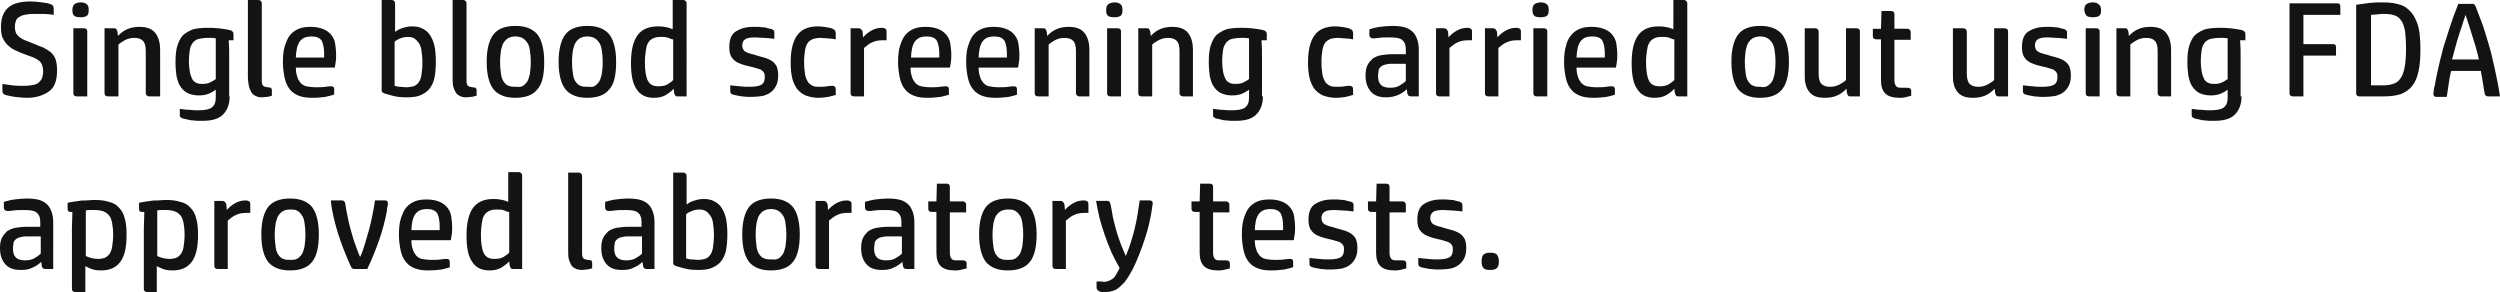 <?xml version="1.0" encoding="UTF-8"?>
<svg xmlns="http://www.w3.org/2000/svg" xmlns:xlink="http://www.w3.org/1999/xlink" version="1.1" id="Layer_1" x="0px" y="0px" xml:space="preserve" viewBox="38.3 4.3 521.4 60.9">
<g>
	<rect x="37.2" y="4.3" fill="none" width="524.5" height="116.7"></rect>
	<path fill="#131313" d="M38.7,21.8c0.7,0.1,1.4,0.2,2.2,0.3c0.8,0.1,1.6,0.1,2.5,0.1c0.8,0,1.4-0.1,1.9-0.2   c0.5-0.1,0.9-0.3,1.2-0.6c0.3-0.3,0.5-0.6,0.6-0.9c0.1-0.4,0.2-0.8,0.2-1.3c0-0.5-0.1-1-0.2-1.3c-0.1-0.3-0.3-0.6-0.6-0.9   c-0.3-0.2-0.7-0.5-1.2-0.7s-1.1-0.4-1.9-0.7c-0.8-0.3-1.5-0.6-2.1-0.9c-0.6-0.3-1.1-0.7-1.5-1.1s-0.7-0.9-1-1.5   c-0.2-0.6-0.3-1.3-0.3-2.2c0-1.8,0.5-3.1,1.5-4c1-0.9,2.6-1.3,4.7-1.3c0.8,0,1.6,0.1,2.4,0.2c0.8,0.1,1.4,0.2,1.8,0.4   c0.3,0.1,0.5,0.3,0.5,0.4s0.1,0.3,0.1,0.5v1.3c-0.7-0.1-1.4-0.2-2.1-0.2S46,7.2,45.2,7.2c-0.7,0-1.3,0.1-1.8,0.2   c-0.5,0.1-0.9,0.3-1.2,0.5c-0.3,0.2-0.5,0.5-0.6,0.8s-0.2,0.7-0.2,1.2c0,0.5,0.1,0.9,0.2,1.2c0.1,0.3,0.4,0.6,0.7,0.9   c0.3,0.2,0.7,0.5,1.2,0.7s1.1,0.4,1.8,0.7c0.7,0.3,1.4,0.6,2,0.8c0.6,0.3,1.1,0.6,1.6,1c0.4,0.4,0.8,0.9,1,1.5   c0.2,0.6,0.3,1.4,0.3,2.3c0,2-0.5,3.5-1.6,4.3S46,24.7,44,24.7c-0.9,0-1.8-0.1-2.6-0.2c-0.8-0.1-1.5-0.3-2-0.4   c-0.2-0.1-0.4-0.2-0.5-0.4s-0.1-0.3-0.1-0.6V21.8z"></path>
	<path fill="#131313" d="M56.8,6.4c0,0.6-0.1,1-0.4,1.2s-0.7,0.3-1.3,0.3c-0.6,0-1.1-0.1-1.3-0.3c-0.3-0.2-0.4-0.6-0.4-1.2   c0-0.5,0.1-0.9,0.4-1.2C54,5,54.5,4.8,55.1,4.8c0.6,0,1,0.1,1.3,0.4C56.7,5.4,56.8,5.8,56.8,6.4z M56.5,24.4h-2.2   c-0.4,0-0.7-0.2-0.7-0.6V10.2h2.2c0.4,0,0.7,0.2,0.7,0.6V24.4z"></path>
	<path fill="#131313" d="M71.6,24.4h-2.2c-0.2,0-0.4-0.1-0.5-0.2c-0.1-0.1-0.2-0.3-0.2-0.5v-8.8c0-1-0.2-1.7-0.6-2.1   c-0.4-0.4-1-0.6-1.8-0.6c-0.8,0-1.4,0.2-2,0.5c-0.5,0.3-1,0.6-1.3,0.9v10.8h-2.2c-0.4,0-0.7-0.2-0.7-0.6V10.2H62   c0.2,0,0.4,0,0.5,0.1c0.1,0.1,0.2,0.3,0.3,0.6l0.1,0.9c1.2-1.3,2.6-1.9,4.5-1.9c1.5,0,2.6,0.4,3.3,1.3c0.7,0.9,1,2.1,1,3.5V24.4z"></path>
	<path fill="#131313" d="M86.2,24.4c0,1.6-0.5,2.9-1.4,3.8c-0.9,0.9-2.3,1.3-4.3,1.3c-0.3,0-0.6,0-1,0c-0.4,0-0.8-0.1-1.1-0.1   c-0.4,0-0.7-0.1-1.1-0.2c-0.3-0.1-0.6-0.1-0.9-0.2c-0.2-0.1-0.4-0.2-0.5-0.3c-0.1-0.1-0.1-0.3-0.1-0.5v-1.2c0.7,0.1,1.3,0.2,2,0.2   c0.7,0.1,1.3,0.1,1.9,0.1c1.4,0,2.3-0.2,2.8-0.6c0.5-0.4,0.8-1,0.8-2v-1.7c-0.5,0.4-1.1,0.7-1.6,0.9c-0.6,0.2-1.2,0.3-1.9,0.3   c-1,0-1.8-0.2-2.4-0.5s-1.1-0.8-1.5-1.4s-0.6-1.3-0.8-2.2c-0.1-0.8-0.2-1.8-0.2-2.8c0-1.4,0.1-2.6,0.4-3.5s0.7-1.7,1.2-2.2   c0.6-0.5,1.3-0.9,2.1-1.2c0.8-0.2,1.9-0.3,3-0.3c0.7,0,1.5,0,2.3,0.1c0.8,0.1,1.5,0.2,2,0.3c0.4,0.1,0.6,0.1,0.8,0.3   c0.2,0.1,0.3,0.3,0.3,0.7v1.2H86c0.1,1.2,0.1,2.3,0.1,3.5c0,1.1,0,2.3,0,3.4V24.4z M83.4,12.3c-0.3,0-0.6-0.1-0.9-0.1   c-0.3,0-0.6,0-0.9,0c-0.7,0-1.3,0.1-1.8,0.2c-0.5,0.1-0.9,0.4-1.2,0.7c-0.3,0.4-0.6,0.9-0.7,1.5s-0.2,1.5-0.2,2.5   c0,0.9,0.1,1.6,0.2,2.2c0.1,0.6,0.3,1.1,0.5,1.5c0.2,0.4,0.5,0.6,0.9,0.8c0.4,0.2,0.8,0.2,1.3,0.2c0.6,0,1.1-0.1,1.5-0.3   c0.4-0.2,0.8-0.4,1.2-0.7V12.3z"></path>
	<path fill="#131313" d="M94.9,24.3c-0.3,0.1-0.6,0.2-0.9,0.2s-0.7,0.1-1,0.1c-0.6,0-1.1-0.1-1.4-0.3c-0.4-0.2-0.7-0.4-0.9-0.8   c-0.2-0.4-0.4-0.8-0.5-1.3C90.1,21.6,90,21,90,20.3v-16h2.2c0.2,0,0.4,0.1,0.5,0.2c0.1,0.1,0.2,0.3,0.2,0.5v16.2   c0,0.5,0.1,0.8,0.3,1s0.5,0.2,0.9,0.3c0.3,0,0.5,0.1,0.7,0.1c0.1,0.1,0.2,0.3,0.2,0.5V24.3z"></path>
	<path fill="#131313" d="M108,24c-0.4,0.2-1.1,0.3-1.8,0.5c-0.8,0.1-1.7,0.2-2.7,0.2c-1.1,0-2-0.1-2.8-0.4c-0.8-0.3-1.4-0.7-1.9-1.3   c-0.5-0.6-0.9-1.4-1.1-2.3c-0.2-0.9-0.4-2.1-0.4-3.4s0.1-2.5,0.4-3.4s0.6-1.7,1.1-2.3c0.5-0.6,1.1-1,1.8-1.3   c0.7-0.3,1.6-0.4,2.5-0.4c1.1,0,2,0.2,2.7,0.5s1.2,0.7,1.6,1.2c0.4,0.5,0.7,1.1,0.8,1.8s0.2,1.5,0.2,2.3c0,0.5,0,1.1-0.1,1.6   s-0.1,0.9-0.2,1.1H100c0,0.7,0.1,1.4,0.3,1.9c0.1,0.5,0.4,0.9,0.7,1.3c0.3,0.3,0.7,0.6,1.2,0.7s1.2,0.2,2,0.2c0.7,0,1.4,0,2-0.1   c0.6-0.1,1-0.1,1.2-0.1c0.4,0,0.6,0.2,0.6,0.6V24z M105.9,16.3c0-0.2,0-0.3,0-0.4v-0.4c0-1.2-0.2-2.1-0.5-2.7   c-0.4-0.6-1.1-0.9-2.1-0.9c-0.6,0-1.2,0.1-1.6,0.3c-0.4,0.2-0.7,0.5-1,0.9c-0.2,0.4-0.4,0.8-0.5,1.4c-0.1,0.6-0.2,1.2-0.2,1.8   H105.9z"></path>
	<path fill="#131313" d="M120.6,11c0.4-0.3,0.9-0.6,1.5-0.8c0.6-0.2,1.3-0.4,2.1-0.4c0.8,0,1.5,0.1,2.1,0.4c0.6,0.3,1.2,0.7,1.6,1.3   c0.4,0.6,0.8,1.4,1,2.3s0.3,2.1,0.3,3.4s-0.1,2.4-0.3,3.4c-0.2,0.9-0.6,1.7-1.1,2.3c-0.5,0.6-1.2,1-1.9,1.3s-1.7,0.4-2.8,0.4   c-1.1,0-2-0.1-2.8-0.3s-1.4-0.4-1.8-0.5c-0.2-0.1-0.4-0.2-0.5-0.3c-0.1-0.1-0.1-0.3-0.1-0.6V4.3h2c0.6,0,0.8,0.3,0.8,0.8V11z    M120.6,22.2c0.4,0.1,0.7,0.2,1.1,0.2s0.8,0.1,1.3,0.1c0.6,0,1.1-0.1,1.5-0.2c0.4-0.1,0.8-0.4,1.1-0.8s0.5-0.9,0.6-1.6   s0.2-1.5,0.2-2.6c0-1-0.1-1.8-0.2-2.5c-0.1-0.7-0.3-1.2-0.6-1.6s-0.6-0.7-0.9-0.9c-0.4-0.2-0.8-0.3-1.3-0.3c-0.6,0-1.1,0.1-1.6,0.3   s-0.9,0.4-1.2,0.7V22.2z"></path>
	<path fill="#131313" d="M137.5,24.3c-0.3,0.1-0.6,0.2-0.9,0.2s-0.7,0.1-1,0.1c-0.6,0-1.1-0.1-1.4-0.3c-0.4-0.2-0.7-0.4-0.9-0.8   c-0.2-0.4-0.4-0.8-0.5-1.3c-0.1-0.5-0.1-1.2-0.1-1.9v-16h2.2c0.2,0,0.4,0.1,0.5,0.2c0.1,0.1,0.2,0.3,0.2,0.5v16.2   c0,0.5,0.1,0.8,0.3,1s0.5,0.2,0.9,0.3c0.3,0,0.5,0.1,0.7,0.1c0.1,0.1,0.2,0.3,0.2,0.5V24.3z"></path>
	<path fill="#131313" d="M150.4,22.9c-0.9,1.2-2.5,1.8-4.6,1.8s-3.6-0.6-4.6-1.8c-0.9-1.2-1.4-3.1-1.4-5.7c0-2.6,0.5-4.5,1.4-5.7   c0.9-1.2,2.5-1.8,4.6-1.8s3.6,0.6,4.6,1.8c0.9,1.2,1.4,3.1,1.4,5.7C151.8,19.9,151.4,21.8,150.4,22.9z M147.2,22.3   c0.4-0.2,0.7-0.5,1-0.9s0.4-0.9,0.6-1.6c0.1-0.7,0.2-1.5,0.2-2.6c0-1-0.1-1.8-0.2-2.5c-0.1-0.7-0.3-1.2-0.6-1.6s-0.6-0.7-1-0.9   s-0.9-0.3-1.4-0.3s-1,0.1-1.4,0.3c-0.4,0.2-0.7,0.5-1,0.9c-0.3,0.4-0.4,0.9-0.6,1.6c-0.1,0.7-0.2,1.5-0.2,2.5c0,1,0.1,1.9,0.2,2.6   c0.1,0.7,0.3,1.2,0.6,1.6c0.3,0.4,0.6,0.7,1,0.8c0.4,0.2,0.9,0.2,1.4,0.2S146.8,22.5,147.2,22.3z"></path>
	<path fill="#131313" d="M165.4,22.9c-0.9,1.2-2.5,1.8-4.6,1.8s-3.6-0.6-4.6-1.8c-0.9-1.2-1.4-3.1-1.4-5.7c0-2.6,0.5-4.5,1.4-5.7   c0.9-1.2,2.5-1.8,4.6-1.8s3.6,0.6,4.6,1.8c0.9,1.2,1.4,3.1,1.4,5.7C166.8,19.9,166.4,21.8,165.4,22.9z M162.2,22.3   c0.4-0.2,0.7-0.5,1-0.9s0.4-0.9,0.6-1.6c0.1-0.7,0.2-1.5,0.2-2.6c0-1-0.1-1.8-0.2-2.5c-0.1-0.7-0.3-1.2-0.6-1.6s-0.6-0.7-1-0.9   s-0.9-0.3-1.4-0.3s-1,0.1-1.4,0.3c-0.4,0.2-0.7,0.5-1,0.9c-0.3,0.4-0.4,0.9-0.6,1.6c-0.1,0.7-0.2,1.5-0.2,2.5c0,1,0.1,1.9,0.2,2.6   c0.1,0.7,0.3,1.2,0.6,1.6c0.3,0.4,0.6,0.7,1,0.8c0.4,0.2,0.9,0.2,1.4,0.2S161.9,22.5,162.2,22.3z"></path>
	<path fill="#131313" d="M181.4,24.4h-1.7c-0.2,0-0.4,0-0.5-0.1c-0.1-0.1-0.2-0.3-0.3-0.6l-0.1-0.9c-0.4,0.5-1,0.9-1.6,1.3   c-0.7,0.4-1.5,0.6-2.5,0.6c-1.7,0-2.9-0.6-3.7-1.9c-0.8-1.2-1.1-3-1.1-5.4c0-2.7,0.5-4.6,1.4-5.8c0.9-1.2,2.3-1.8,4.2-1.8   c0.8,0,1.4,0.1,1.9,0.2c0.5,0.1,0.9,0.3,1.2,0.4V4.3h2.2c0.2,0,0.4,0.1,0.5,0.2c0.1,0.1,0.2,0.3,0.2,0.5V24.4z M178.5,12.5   c-0.4-0.1-0.7-0.3-1.1-0.4c-0.4-0.1-0.8-0.1-1.3-0.1c-0.7,0-1.2,0.1-1.6,0.3c-0.4,0.2-0.8,0.5-1,0.9c-0.3,0.4-0.4,1-0.5,1.6   c-0.1,0.7-0.2,1.5-0.2,2.4c0,1.8,0.2,3.1,0.6,3.9c0.4,0.8,1.1,1.2,2.2,1.2c0.7,0,1.4-0.1,1.9-0.4s0.9-0.6,1.2-0.9V12.5z"></path>
	<path fill="#131313" d="M190.6,22.1c0.6,0.1,1.3,0.1,2,0.2c0.7,0.1,1.4,0.1,2.1,0.1c1.2,0,2.1-0.2,2.5-0.5c0.4-0.3,0.6-0.8,0.6-1.5   c0-0.3,0-0.6-0.1-0.8c-0.1-0.2-0.2-0.4-0.5-0.6c-0.2-0.2-0.5-0.3-0.9-0.4c-0.4-0.1-0.9-0.3-1.5-0.4c-0.7-0.2-1.3-0.3-1.8-0.5   c-0.6-0.2-1-0.4-1.4-0.7c-0.4-0.3-0.7-0.7-0.9-1.1c-0.2-0.5-0.3-1-0.3-1.8c0-1.5,0.4-2.6,1.3-3.2c0.9-0.6,2.1-1,3.7-1   c0.3,0,0.7,0,1,0c0.4,0,0.7,0.1,1.1,0.1c0.4,0,0.7,0.1,1,0.2c0.3,0.1,0.6,0.1,0.8,0.2c0.2,0.1,0.4,0.2,0.4,0.3   c0.1,0.1,0.1,0.3,0.1,0.5v1.2c-0.8-0.1-1.6-0.2-2.2-0.2c-0.6,0-1.2-0.1-1.7-0.1c-1.1,0-1.8,0.1-2.2,0.4c-0.4,0.3-0.6,0.7-0.6,1.3   c0,0.3,0.1,0.6,0.2,0.8c0.1,0.2,0.3,0.4,0.5,0.5s0.6,0.3,1,0.4s0.9,0.2,1.4,0.4c0.6,0.2,1.2,0.3,1.8,0.5c0.5,0.2,1,0.4,1.4,0.7   c0.4,0.3,0.7,0.7,0.9,1.1c0.2,0.5,0.3,1.1,0.3,1.8c0,0.8-0.1,1.5-0.4,2.1s-0.6,1-1.1,1.4s-1,0.6-1.7,0.8c-0.6,0.1-1.4,0.2-2.1,0.2   c-0.3,0-0.7,0-1.1,0c-0.4,0-0.8-0.1-1.2-0.1c-0.4-0.1-0.8-0.1-1.1-0.2s-0.6-0.1-0.8-0.2c-0.2-0.1-0.4-0.2-0.4-0.3   c-0.1-0.1-0.1-0.3-0.1-0.5V22.1z"></path>
	<path fill="#131313" d="M212.8,24c-0.4,0.2-1,0.3-1.7,0.5c-0.7,0.1-1.4,0.2-2.1,0.2c-1,0-1.9-0.2-2.7-0.5c-0.7-0.3-1.3-0.8-1.8-1.4   c-0.4-0.6-0.8-1.4-1-2.3c-0.2-0.9-0.3-2-0.3-3.2c0-2.6,0.5-4.5,1.4-5.7c0.9-1.2,2.3-1.8,4.3-1.8c0.6,0,1.3,0.1,1.9,0.2   c0.6,0.1,1.1,0.2,1.3,0.4c0.2,0.1,0.4,0.2,0.4,0.4c0.1,0.2,0.1,0.3,0.1,0.5v1.2c-0.6-0.1-1.2-0.2-1.7-0.2c-0.5,0-1-0.1-1.4-0.1   c-0.6,0-1.2,0.1-1.6,0.2c-0.4,0.2-0.8,0.4-1.1,0.8c-0.3,0.4-0.5,0.9-0.6,1.6c-0.1,0.6-0.2,1.4-0.2,2.4c0,1.1,0.1,1.9,0.2,2.6   c0.1,0.7,0.4,1.2,0.6,1.6c0.3,0.4,0.6,0.6,1,0.8s0.9,0.2,1.4,0.2c0.5,0,1.1,0,1.6-0.1s0.9-0.1,1.1-0.1c0.4,0,0.7,0.2,0.7,0.7V24z"></path>
	<path fill="#131313" d="M218.6,24.4h-2.2c-0.4,0-0.7-0.2-0.7-0.6V10.2h1.7c0.2,0,0.4,0.1,0.5,0.2c0.1,0.1,0.2,0.3,0.3,0.5l0.1,1.2   c0.4-0.5,1-1,1.7-1.4c0.7-0.4,1.4-0.6,2.2-0.6c0.4,0,0.6,0.1,0.8,0.2c0.1,0.1,0.2,0.3,0.2,0.5v1.9c-0.1,0-0.3,0-0.4,0h-0.4   c-0.8,0-1.5,0.1-2.1,0.4c-0.6,0.2-1.2,0.7-1.8,1.2V24.4z"></path>
	<path fill="#131313" d="M236.3,24c-0.4,0.2-1.1,0.3-1.8,0.5c-0.8,0.1-1.7,0.2-2.7,0.2c-1.1,0-2-0.1-2.8-0.4   c-0.8-0.3-1.4-0.7-1.9-1.3c-0.5-0.6-0.9-1.4-1.1-2.3c-0.2-0.9-0.4-2.1-0.4-3.4s0.1-2.5,0.4-3.4s0.6-1.7,1.1-2.3   c0.5-0.6,1.1-1,1.8-1.3c0.7-0.3,1.6-0.4,2.5-0.4c1.1,0,2,0.2,2.7,0.5s1.2,0.7,1.6,1.2c0.4,0.5,0.7,1.1,0.8,1.8s0.2,1.5,0.2,2.3   c0,0.5,0,1.1-0.1,1.6s-0.1,0.9-0.2,1.1h-8.2c0,0.7,0.1,1.4,0.3,1.9c0.1,0.5,0.4,0.9,0.7,1.3c0.3,0.3,0.7,0.6,1.2,0.7s1.2,0.2,2,0.2   c0.7,0,1.4,0,2-0.1c0.6-0.1,1-0.1,1.2-0.1c0.4,0,0.6,0.2,0.6,0.6V24z M234.2,16.3c0-0.2,0-0.3,0-0.4v-0.4c0-1.2-0.2-2.1-0.5-2.7   c-0.4-0.6-1.1-0.9-2.1-0.9c-0.6,0-1.2,0.1-1.6,0.3c-0.4,0.2-0.7,0.5-1,0.9c-0.2,0.4-0.4,0.8-0.5,1.4c-0.1,0.6-0.2,1.2-0.2,1.8   H234.2z"></path>
	<path fill="#131313" d="M250.5,24c-0.4,0.2-1.1,0.3-1.8,0.5c-0.8,0.1-1.7,0.2-2.7,0.2c-1.1,0-2-0.1-2.8-0.4   c-0.8-0.3-1.4-0.7-1.9-1.3c-0.5-0.6-0.9-1.4-1.1-2.3c-0.2-0.9-0.4-2.1-0.4-3.4s0.1-2.5,0.4-3.4s0.6-1.7,1.1-2.3   c0.5-0.6,1.1-1,1.8-1.3c0.7-0.3,1.6-0.4,2.5-0.4c1.1,0,2,0.2,2.7,0.5s1.2,0.7,1.6,1.2c0.4,0.5,0.7,1.1,0.8,1.8s0.2,1.5,0.2,2.3   c0,0.5,0,1.1-0.1,1.6s-0.1,0.9-0.2,1.1h-8.2c0,0.7,0.1,1.4,0.3,1.9c0.1,0.5,0.4,0.9,0.7,1.3c0.3,0.3,0.7,0.6,1.2,0.7s1.2,0.2,2,0.2   c0.7,0,1.4,0,2-0.1c0.6-0.1,1-0.1,1.2-0.1c0.4,0,0.6,0.2,0.6,0.6V24z M248.3,16.3c0-0.2,0-0.3,0-0.4v-0.4c0-1.2-0.2-2.1-0.5-2.7   c-0.4-0.6-1.1-0.9-2.1-0.9c-0.6,0-1.2,0.1-1.6,0.3c-0.4,0.2-0.7,0.5-1,0.9c-0.2,0.4-0.4,0.8-0.5,1.4c-0.1,0.6-0.2,1.2-0.2,1.8   H248.3z"></path>
	<path fill="#131313" d="M265.6,24.4h-2.2c-0.2,0-0.4-0.1-0.5-0.2c-0.1-0.1-0.2-0.3-0.2-0.5v-8.8c0-1-0.2-1.7-0.6-2.1   c-0.4-0.4-1-0.6-1.8-0.6c-0.8,0-1.4,0.2-2,0.5c-0.5,0.3-1,0.6-1.3,0.9v10.8h-2.2c-0.4,0-0.7-0.2-0.7-0.6V10.2h1.7   c0.2,0,0.4,0,0.5,0.1c0.1,0.1,0.2,0.3,0.3,0.6l0.1,0.9c1.2-1.3,2.6-1.9,4.5-1.9c1.5,0,2.6,0.4,3.3,1.3c0.7,0.9,1,2.1,1,3.5V24.4z"></path>
	<path fill="#131313" d="M272.4,6.4c0,0.6-0.1,1-0.4,1.2s-0.7,0.3-1.3,0.3c-0.6,0-1.1-0.1-1.3-0.3c-0.3-0.2-0.4-0.6-0.4-1.2   c0-0.5,0.1-0.9,0.4-1.2c0.3-0.2,0.7-0.4,1.3-0.4c0.6,0,1,0.1,1.3,0.4C272.3,5.4,272.4,5.8,272.4,6.4z M272.1,24.4h-2.2   c-0.4,0-0.7-0.2-0.7-0.6V10.2h2.2c0.4,0,0.7,0.2,0.7,0.6V24.4z"></path>
	<path fill="#131313" d="M287.2,24.4H285c-0.2,0-0.4-0.1-0.5-0.2c-0.1-0.1-0.2-0.3-0.2-0.5v-8.8c0-1-0.2-1.7-0.6-2.1   c-0.4-0.4-1-0.6-1.8-0.6c-0.8,0-1.4,0.2-2,0.5c-0.5,0.3-1,0.6-1.3,0.9v10.8h-2.2c-0.4,0-0.7-0.2-0.7-0.6V10.2h1.7   c0.2,0,0.4,0,0.5,0.1c0.1,0.1,0.2,0.3,0.3,0.6l0.1,0.9c1.2-1.3,2.6-1.9,4.5-1.9c1.5,0,2.6,0.4,3.3,1.3c0.7,0.9,1,2.1,1,3.5V24.4z"></path>
	<path fill="#131313" d="M301.7,24.4c0,1.6-0.5,2.9-1.4,3.8c-0.9,0.9-2.3,1.3-4.3,1.3c-0.3,0-0.6,0-1,0c-0.4,0-0.8-0.1-1.1-0.1   c-0.4,0-0.7-0.1-1.1-0.2c-0.3-0.1-0.6-0.1-0.9-0.2c-0.2-0.1-0.4-0.2-0.5-0.3c-0.1-0.1-0.1-0.3-0.1-0.5v-1.2c0.7,0.1,1.3,0.2,2,0.2   c0.7,0.1,1.3,0.1,1.9,0.1c1.4,0,2.3-0.2,2.8-0.6c0.5-0.4,0.8-1,0.8-2v-1.7c-0.5,0.4-1.1,0.7-1.6,0.9c-0.6,0.2-1.2,0.3-1.9,0.3   c-1,0-1.8-0.2-2.4-0.5s-1.1-0.8-1.5-1.4s-0.6-1.3-0.8-2.2c-0.1-0.8-0.2-1.8-0.2-2.8c0-1.4,0.1-2.6,0.4-3.5s0.7-1.7,1.2-2.2   c0.6-0.5,1.3-0.9,2.1-1.2c0.8-0.2,1.9-0.3,3-0.3c0.7,0,1.5,0,2.3,0.1c0.8,0.1,1.5,0.2,2,0.3c0.4,0.1,0.6,0.1,0.8,0.3   c0.2,0.1,0.3,0.3,0.3,0.7v1.2h-1.1c0.1,1.2,0.1,2.3,0.1,3.5c0,1.1,0,2.3,0,3.4V24.4z M298.9,12.3c-0.3,0-0.6-0.1-0.9-0.1   c-0.3,0-0.6,0-0.9,0c-0.7,0-1.3,0.1-1.8,0.2c-0.5,0.1-0.9,0.4-1.2,0.7c-0.3,0.4-0.6,0.9-0.7,1.5s-0.2,1.5-0.2,2.5   c0,0.9,0.1,1.6,0.2,2.2c0.1,0.6,0.3,1.1,0.5,1.5c0.2,0.4,0.5,0.6,0.9,0.8c0.4,0.2,0.8,0.2,1.3,0.2c0.6,0,1.1-0.1,1.5-0.3   c0.4-0.2,0.8-0.4,1.2-0.7V12.3z"></path>
	<path fill="#131313" d="M320.7,24c-0.4,0.2-1,0.3-1.7,0.5c-0.7,0.1-1.4,0.2-2.1,0.2c-1,0-1.9-0.2-2.7-0.5c-0.7-0.3-1.3-0.8-1.8-1.4   c-0.4-0.6-0.8-1.4-1-2.3c-0.2-0.9-0.3-2-0.3-3.2c0-2.6,0.5-4.5,1.4-5.7c0.9-1.2,2.3-1.8,4.3-1.8c0.6,0,1.3,0.1,1.9,0.2   c0.6,0.1,1.1,0.2,1.3,0.4c0.2,0.1,0.4,0.2,0.4,0.4c0.1,0.2,0.1,0.3,0.1,0.5v1.2c-0.6-0.1-1.2-0.2-1.7-0.2c-0.5,0-1-0.1-1.4-0.1   c-0.6,0-1.2,0.1-1.6,0.2c-0.4,0.2-0.8,0.4-1.1,0.8c-0.3,0.4-0.5,0.9-0.6,1.6c-0.1,0.6-0.2,1.4-0.2,2.4c0,1.1,0.1,1.9,0.2,2.6   c0.1,0.7,0.4,1.2,0.6,1.6c0.3,0.4,0.6,0.6,1,0.8s0.9,0.2,1.4,0.2c0.5,0,1.1,0,1.6-0.1s0.9-0.1,1.1-0.1c0.4,0,0.7,0.2,0.7,0.7V24z"></path>
	<path fill="#131313" d="M334.3,24.4h-1.7c-0.3,0-0.5-0.1-0.6-0.2s-0.1-0.3-0.2-0.5l-0.1-0.8c-0.5,0.5-1.1,0.9-1.8,1.2   s-1.5,0.5-2.5,0.5c-1.5,0-2.5-0.4-3.2-1.2c-0.7-0.8-1.1-1.9-1.1-3.3c0-0.9,0.1-1.6,0.4-2.2c0.3-0.6,0.7-1,1.1-1.4   c0.5-0.3,1.1-0.6,1.8-0.7s1.4-0.2,2.2-0.2h2.9v-1c0-1-0.3-1.6-0.8-2c-0.5-0.4-1.4-0.5-2.6-0.5c-0.8,0-1.6,0-2.2,0.1   c-0.7,0.1-1.1,0.1-1.3,0.1c-0.2,0-0.4-0.1-0.5-0.2c-0.1-0.1-0.2-0.3-0.2-0.5v-1.2c0.7-0.2,1.4-0.4,2.2-0.5c0.8-0.1,1.7-0.2,2.5-0.2   c1.1,0,2,0.1,2.7,0.3s1.3,0.6,1.7,1c0.4,0.4,0.7,1,0.9,1.6c0.2,0.6,0.3,1.3,0.3,2V24.4z M331.5,17.6h-3c-0.6,0-1,0.1-1.4,0.2   c-0.4,0.1-0.7,0.3-0.9,0.5c-0.2,0.2-0.4,0.5-0.4,0.8s-0.1,0.6-0.1,1c0,0.9,0.2,1.5,0.6,1.9c0.4,0.4,1,0.6,1.9,0.6   c0.7,0,1.4-0.1,1.9-0.4c0.5-0.3,1-0.6,1.4-1V17.6z"></path>
	<path fill="#131313" d="M340.7,24.4h-2.2c-0.4,0-0.7-0.2-0.7-0.6V10.2h1.7c0.2,0,0.4,0.1,0.5,0.2c0.1,0.1,0.2,0.3,0.3,0.5l0.1,1.2   c0.4-0.5,1-1,1.7-1.4c0.7-0.4,1.4-0.6,2.2-0.6c0.4,0,0.6,0.1,0.8,0.2c0.1,0.1,0.2,0.3,0.2,0.5v1.9c-0.1,0-0.3,0-0.4,0h-0.4   c-0.8,0-1.5,0.1-2.1,0.4c-0.6,0.2-1.2,0.7-1.8,1.2V24.4z"></path>
	<path fill="#131313" d="M350.9,24.4h-2.2c-0.4,0-0.7-0.2-0.7-0.6V10.2h1.7c0.2,0,0.4,0.1,0.5,0.2c0.1,0.1,0.2,0.3,0.3,0.5l0.1,1.2   c0.4-0.5,1-1,1.7-1.4c0.7-0.4,1.4-0.6,2.2-0.6c0.4,0,0.6,0.1,0.8,0.2c0.1,0.1,0.2,0.3,0.2,0.5v1.9c-0.1,0-0.3,0-0.4,0h-0.4   c-0.8,0-1.5,0.1-2.1,0.4c-0.6,0.2-1.2,0.7-1.8,1.2V24.4z"></path>
	<path fill="#131313" d="M361.3,6.4c0,0.6-0.1,1-0.4,1.2c-0.3,0.2-0.7,0.3-1.3,0.3c-0.6,0-1.1-0.1-1.3-0.3s-0.4-0.6-0.4-1.2   c0-0.5,0.1-0.9,0.4-1.2c0.3-0.2,0.7-0.4,1.3-0.4c0.6,0,1,0.1,1.3,0.4C361.2,5.4,361.3,5.8,361.3,6.4z M361,24.4h-2.2   c-0.4,0-0.7-0.2-0.7-0.6V10.2h2.2c0.4,0,0.7,0.2,0.7,0.6V24.4z"></path>
	<path fill="#131313" d="M375.2,24c-0.4,0.2-1.1,0.3-1.8,0.5c-0.8,0.1-1.7,0.2-2.7,0.2c-1.1,0-2-0.1-2.8-0.4   c-0.8-0.3-1.4-0.7-1.9-1.3c-0.5-0.6-0.9-1.4-1.1-2.3c-0.2-0.9-0.4-2.1-0.4-3.4s0.1-2.5,0.4-3.4c0.2-1,0.6-1.7,1.1-2.3   c0.5-0.6,1.1-1,1.8-1.3c0.7-0.3,1.6-0.4,2.5-0.4c1.1,0,2,0.2,2.7,0.5s1.2,0.7,1.6,1.2c0.4,0.5,0.7,1.1,0.8,1.8   c0.1,0.7,0.2,1.5,0.2,2.3c0,0.5,0,1.1-0.1,1.6s-0.1,0.9-0.2,1.1h-8.2c0,0.7,0.1,1.4,0.3,1.9c0.1,0.5,0.4,0.9,0.7,1.3   c0.3,0.3,0.7,0.6,1.2,0.7s1.2,0.2,2,0.2c0.7,0,1.4,0,2-0.1c0.6-0.1,1-0.1,1.2-0.1c0.4,0,0.6,0.2,0.6,0.6V24z M373,16.3   c0-0.2,0-0.3,0-0.4v-0.4c0-1.2-0.2-2.1-0.5-2.7s-1.1-0.9-2.1-0.9c-0.6,0-1.2,0.1-1.6,0.3c-0.4,0.2-0.7,0.5-1,0.9   c-0.2,0.4-0.4,0.8-0.5,1.4c-0.1,0.6-0.2,1.2-0.2,1.8H373z"></path>
	<path fill="#131313" d="M390.1,24.4h-1.7c-0.2,0-0.4,0-0.5-0.1c-0.1-0.1-0.2-0.3-0.3-0.6l-0.1-0.9c-0.4,0.5-1,0.9-1.6,1.3   c-0.7,0.4-1.5,0.6-2.5,0.6c-1.7,0-2.9-0.6-3.7-1.9c-0.8-1.2-1.1-3-1.1-5.4c0-2.7,0.5-4.6,1.4-5.8c0.9-1.2,2.3-1.8,4.2-1.8   c0.8,0,1.4,0.1,1.9,0.2s0.9,0.3,1.2,0.4V4.3h2.2c0.2,0,0.4,0.1,0.5,0.2c0.1,0.1,0.2,0.3,0.2,0.5V24.4z M387.3,12.5   c-0.4-0.1-0.7-0.3-1.1-0.4c-0.4-0.1-0.8-0.1-1.3-0.1c-0.7,0-1.2,0.1-1.6,0.3c-0.4,0.2-0.8,0.5-1,0.9c-0.3,0.4-0.4,1-0.5,1.6   c-0.1,0.7-0.2,1.5-0.2,2.4c0,1.8,0.2,3.1,0.6,3.9c0.4,0.8,1.1,1.2,2.2,1.2c0.7,0,1.4-0.1,1.9-0.4c0.5-0.3,0.9-0.6,1.2-0.9V12.5z"></path>
	<path fill="#131313" d="M410,22.9c-0.9,1.2-2.5,1.8-4.6,1.8c-2.1,0-3.6-0.6-4.6-1.8c-0.9-1.2-1.4-3.1-1.4-5.7   c0-2.6,0.5-4.5,1.4-5.7c0.9-1.2,2.5-1.8,4.6-1.8c2.1,0,3.6,0.6,4.6,1.8c0.9,1.2,1.4,3.1,1.4,5.7C411.4,19.9,410.9,21.8,410,22.9z    M406.8,22.3c0.4-0.2,0.7-0.5,1-0.9s0.4-0.9,0.6-1.6c0.1-0.7,0.2-1.5,0.2-2.6c0-1-0.1-1.8-0.2-2.5c-0.1-0.7-0.3-1.2-0.6-1.6   s-0.6-0.7-1-0.9c-0.4-0.2-0.9-0.3-1.4-0.3c-0.5,0-1,0.1-1.4,0.3s-0.7,0.5-1,0.9s-0.4,0.9-0.6,1.6c-0.1,0.7-0.2,1.5-0.2,2.5   c0,1,0.1,1.9,0.2,2.6c0.1,0.7,0.3,1.2,0.6,1.6s0.6,0.7,1,0.8c0.4,0.2,0.9,0.2,1.4,0.2C405.9,22.5,406.4,22.5,406.8,22.3z"></path>
	<path fill="#131313" d="M426,24.4h-1.7c-0.2,0-0.4,0-0.5-0.1c-0.1-0.1-0.2-0.3-0.3-0.6l-0.1-0.9c-1.2,1.3-2.6,1.9-4.5,1.9   c-0.8,0-1.4-0.1-2-0.3c-0.5-0.2-1-0.6-1.3-1c-0.3-0.4-0.6-0.9-0.7-1.5c-0.2-0.6-0.2-1.3-0.2-2v-9.7h2.2c0.2,0,0.4,0.1,0.5,0.2   s0.2,0.3,0.2,0.5v8.8c0,1,0.2,1.7,0.6,2.1c0.4,0.4,1,0.6,1.8,0.6c0.8,0,1.4-0.2,2-0.5c0.5-0.3,1-0.6,1.3-0.9V10.2h2.2   c0.4,0,0.7,0.2,0.7,0.6V24.4z"></path>
	<path fill="#131313" d="M436.8,24.3c-0.4,0.1-0.8,0.2-1.2,0.3s-0.8,0.1-1.2,0.1c-1.3,0-2.3-0.3-2.9-0.9s-0.9-1.5-0.9-2.8v-8.5h-1   c-0.4,0-0.7-0.2-0.7-0.6v-1.6h1.7l0.1-3.7h2c0.4,0,0.7,0.2,0.7,0.6v3.1h2.7c0.2,0,0.4,0.1,0.5,0.2c0.1,0.1,0.2,0.3,0.2,0.5v1.6   h-3.4v8.4c0,0.5,0.1,0.9,0.3,1.2c0.2,0.3,0.5,0.4,1,0.4c0.3,0,0.6,0,0.8,0c0.2,0,0.4,0,0.6,0c0.5,0,0.8,0.2,0.8,0.6V24.3z"></path>
	<path fill="#131313" d="M456.9,24.4h-1.7c-0.2,0-0.4,0-0.5-0.1c-0.1-0.1-0.2-0.3-0.3-0.6l-0.1-0.9c-1.2,1.3-2.6,1.9-4.5,1.9   c-0.8,0-1.4-0.1-2-0.3c-0.5-0.2-1-0.6-1.3-1c-0.3-0.4-0.6-0.9-0.7-1.5c-0.2-0.6-0.2-1.3-0.2-2v-9.7h2.2c0.2,0,0.4,0.1,0.5,0.2   s0.2,0.3,0.2,0.5v8.8c0,1,0.2,1.7,0.6,2.1c0.4,0.4,1,0.6,1.8,0.6c0.8,0,1.4-0.2,2-0.5c0.5-0.3,1-0.6,1.3-0.9V10.2h2.2   c0.4,0,0.7,0.2,0.7,0.6V24.4z"></path>
	<path fill="#131313" d="M460.2,22.1c0.6,0.1,1.3,0.1,2,0.2c0.7,0.1,1.4,0.1,2.1,0.1c1.2,0,2.1-0.2,2.5-0.5c0.4-0.3,0.6-0.8,0.6-1.5   c0-0.3,0-0.6-0.1-0.8s-0.2-0.4-0.5-0.6c-0.2-0.2-0.5-0.3-0.9-0.4s-0.9-0.3-1.5-0.4c-0.7-0.2-1.3-0.3-1.8-0.5   c-0.6-0.2-1-0.4-1.4-0.7c-0.4-0.3-0.7-0.7-0.9-1.1c-0.2-0.5-0.3-1-0.3-1.8c0-1.5,0.4-2.6,1.3-3.2c0.9-0.6,2.1-1,3.7-1   c0.3,0,0.7,0,1,0c0.4,0,0.7,0.1,1.1,0.1c0.4,0,0.7,0.1,1,0.2c0.3,0.1,0.6,0.1,0.8,0.2c0.2,0.1,0.3,0.2,0.4,0.3   c0.1,0.1,0.1,0.3,0.1,0.5v1.2c-0.8-0.1-1.6-0.2-2.2-0.2c-0.6,0-1.2-0.1-1.7-0.1c-1.1,0-1.8,0.1-2.2,0.4c-0.4,0.3-0.6,0.7-0.6,1.3   c0,0.3,0.1,0.6,0.2,0.8c0.1,0.2,0.3,0.4,0.5,0.5s0.6,0.3,1,0.4s0.9,0.2,1.4,0.4c0.6,0.2,1.2,0.3,1.8,0.5c0.5,0.2,1,0.4,1.4,0.7   c0.4,0.3,0.7,0.7,0.9,1.1c0.2,0.5,0.3,1.1,0.3,1.8c0,0.8-0.1,1.5-0.4,2.1s-0.6,1-1.1,1.4s-1,0.6-1.7,0.8c-0.6,0.1-1.4,0.2-2.1,0.2   c-0.3,0-0.7,0-1.1,0c-0.4,0-0.8-0.1-1.2-0.1c-0.4-0.1-0.8-0.1-1.1-0.2c-0.3-0.1-0.6-0.1-0.8-0.2c-0.2-0.1-0.4-0.2-0.4-0.3   c-0.1-0.1-0.1-0.3-0.1-0.5V22.1z"></path>
	<path fill="#131313" d="M476.5,6.4c0,0.6-0.1,1-0.4,1.2c-0.3,0.2-0.7,0.3-1.3,0.3c-0.6,0-1.1-0.1-1.3-0.3S473,6.9,473,6.4   c0-0.5,0.1-0.9,0.4-1.2c0.3-0.2,0.7-0.4,1.3-0.4c0.6,0,1,0.1,1.3,0.4C476.3,5.4,476.5,5.8,476.5,6.4z M476.2,24.4H474   c-0.4,0-0.7-0.2-0.7-0.6V10.2h2.2c0.4,0,0.7,0.2,0.7,0.6V24.4z"></path>
	<path fill="#131313" d="M491.2,24.4h-2.2c-0.2,0-0.4-0.1-0.5-0.2c-0.1-0.1-0.2-0.3-0.2-0.5v-8.8c0-1-0.2-1.7-0.6-2.1   c-0.4-0.4-1-0.6-1.8-0.6c-0.8,0-1.4,0.2-2,0.5c-0.5,0.3-1,0.6-1.3,0.9v10.8h-2.2c-0.4,0-0.7-0.2-0.7-0.6V10.2h1.7   c0.2,0,0.4,0,0.5,0.1c0.1,0.1,0.2,0.3,0.3,0.6l0.1,0.9c1.2-1.3,2.6-1.9,4.5-1.9c1.5,0,2.6,0.4,3.3,1.3c0.7,0.9,1,2.1,1,3.5V24.4z"></path>
	<path fill="#131313" d="M505.8,24.4c0,1.6-0.5,2.9-1.4,3.8c-0.9,0.9-2.3,1.3-4.3,1.3c-0.3,0-0.6,0-1,0c-0.4,0-0.8-0.1-1.1-0.1   c-0.4,0-0.7-0.1-1.1-0.2s-0.6-0.1-0.9-0.2c-0.2-0.1-0.4-0.2-0.5-0.3c-0.1-0.1-0.1-0.3-0.1-0.5v-1.2c0.7,0.1,1.3,0.2,2,0.2   c0.7,0.1,1.3,0.1,1.9,0.1c1.4,0,2.3-0.2,2.8-0.6c0.5-0.4,0.8-1,0.8-2v-1.7c-0.5,0.4-1.1,0.7-1.6,0.9c-0.6,0.2-1.2,0.3-1.9,0.3   c-1,0-1.8-0.2-2.4-0.5c-0.6-0.3-1.1-0.8-1.5-1.4s-0.6-1.3-0.8-2.2c-0.1-0.8-0.2-1.8-0.2-2.8c0-1.4,0.1-2.6,0.4-3.5   c0.3-0.9,0.7-1.7,1.2-2.2c0.6-0.5,1.3-0.9,2.1-1.2c0.8-0.2,1.9-0.3,3-0.3c0.7,0,1.5,0,2.3,0.1c0.8,0.1,1.5,0.2,2,0.3   c0.4,0.1,0.6,0.1,0.8,0.3c0.2,0.1,0.3,0.3,0.3,0.7v1.2h-1.1c0.1,1.2,0.1,2.3,0.1,3.5c0,1.1,0,2.3,0,3.4V24.4z M503,12.3   c-0.3,0-0.6-0.1-0.9-0.1c-0.3,0-0.6,0-0.9,0c-0.7,0-1.3,0.1-1.8,0.2c-0.5,0.1-0.9,0.4-1.2,0.7s-0.6,0.9-0.7,1.5s-0.2,1.5-0.2,2.5   c0,0.9,0.1,1.6,0.2,2.2s0.3,1.1,0.5,1.5c0.2,0.4,0.5,0.6,0.9,0.8s0.8,0.2,1.3,0.2c0.6,0,1.1-0.1,1.5-0.3c0.4-0.2,0.8-0.4,1.2-0.7   V12.3z"></path>
	<path fill="#131313" d="M518.8,24.4h-2.3c-0.4,0-0.7-0.2-0.7-0.6V5h10c0.4,0,0.6,0.2,0.6,0.6v1.8h-7.7v6.1h6.2   c0.4,0,0.6,0.2,0.6,0.6v1.8h-6.8V24.4z"></path>
	<path fill="#131313" d="M530.4,24.4c-0.4,0-0.7-0.2-0.7-0.6V5.3c0.4-0.1,0.9-0.1,1.4-0.2c0.5-0.1,1-0.1,1.5-0.2   c0.5,0,1-0.1,1.5-0.1c0.5,0,0.9,0,1.4,0c1.3,0,2.5,0.2,3.4,0.5c1,0.3,1.7,0.9,2.4,1.7c0.6,0.8,1.1,1.8,1.4,3   c0.3,1.3,0.4,2.8,0.4,4.6s-0.1,3.3-0.4,4.6c-0.3,1.3-0.7,2.3-1.3,3c-0.6,0.8-1.4,1.3-2.3,1.7c-0.9,0.3-2.1,0.5-3.4,0.5H530.4z    M535.3,22.1c0.8,0,1.5-0.1,2.1-0.3c0.6-0.2,1.1-0.5,1.5-1.1c0.4-0.5,0.7-1.3,0.9-2.3c0.2-1,0.3-2.3,0.3-4c0-1.5-0.1-2.7-0.2-3.6   c-0.2-0.9-0.4-1.7-0.8-2.2c-0.4-0.6-0.8-0.9-1.4-1.1c-0.6-0.2-1.3-0.3-2.2-0.3c-0.4,0-0.9,0-1.4,0.1c-0.5,0-1,0.1-1.3,0.1v14.7   H535.3z"></path>
	<path fill="#131313" d="M557.2,24.4c-0.4,0-0.6-0.2-0.7-0.6c-0.1-0.8-0.3-1.6-0.4-2.4c-0.1-0.8-0.3-1.6-0.4-2.3h-6.2   c-0.2,0.9-0.4,1.8-0.5,2.7c-0.1,0.9-0.3,1.8-0.4,2.7h-2.2c-0.4,0-0.6-0.2-0.6-0.7c0.1-0.6,0.1-1.1,0.3-1.7c0.3-1.8,0.7-3.5,1.1-5.2   c0.4-1.7,0.8-3.2,1.3-4.6c0.4-1.4,0.9-2.8,1.3-4c0.4-1.2,0.9-2.3,1.2-3.2h2.8c0.2,0,0.4,0,0.5,0.1s0.2,0.2,0.3,0.4   c0.4,1,0.8,2.1,1.3,3.4c0.5,1.3,0.9,2.8,1.4,4.4c0.5,1.6,0.9,3.4,1.3,5.2s0.8,3.8,1.1,5.8H557.2z M555.3,16.7   c-0.4-1.8-0.9-3.5-1.4-5s-0.9-3-1.4-4.3c-0.4,1.3-0.9,2.8-1.4,4.3c-0.5,1.5-0.9,3.2-1.4,5H555.3z"></path>
	<path fill="#131313" d="M49.5,60.4h-1.7c-0.3,0-0.5-0.1-0.6-0.2c-0.1-0.1-0.1-0.3-0.2-0.5l-0.1-0.8c-0.5,0.5-1.1,0.9-1.8,1.2   c-0.7,0.4-1.5,0.5-2.5,0.5c-1.5,0-2.5-0.4-3.2-1.2c-0.7-0.8-1.1-1.9-1.1-3.3c0-0.9,0.1-1.6,0.4-2.2c0.3-0.6,0.7-1,1.1-1.4   c0.5-0.3,1.1-0.6,1.8-0.7c0.7-0.1,1.4-0.2,2.2-0.2h2.9v-1c0-1-0.3-1.6-0.8-2c-0.5-0.4-1.4-0.5-2.6-0.5c-0.8,0-1.6,0-2.2,0.1   c-0.7,0.1-1.1,0.1-1.3,0.1c-0.2,0-0.4-0.1-0.5-0.2c-0.1-0.1-0.2-0.3-0.2-0.5v-1.2c0.7-0.2,1.4-0.4,2.2-0.5c0.8-0.1,1.7-0.2,2.5-0.2   c1.1,0,2,0.1,2.7,0.3c0.7,0.2,1.3,0.6,1.7,1c0.4,0.4,0.7,1,0.9,1.6c0.2,0.6,0.3,1.3,0.3,2V60.4z M46.8,53.6h-3   c-0.6,0-1,0.1-1.4,0.2c-0.4,0.1-0.7,0.3-0.9,0.5c-0.2,0.2-0.4,0.5-0.4,0.8s-0.1,0.6-0.1,1c0,0.9,0.2,1.5,0.6,1.9   c0.4,0.4,1,0.6,1.9,0.6c0.7,0,1.4-0.1,1.9-0.4c0.5-0.3,1-0.6,1.4-1V53.6z"></path>
	<path fill="#131313" d="M56.2,65.2H54c-0.4,0-0.7-0.2-0.7-0.6v-9.4c0-1.1,0-2.2,0-3.3s0.1-2.2,0.1-3.4H53c-0.4,0-0.6-0.2-0.6-0.6   v-1.3c0.3-0.1,0.6-0.1,1-0.2s0.9-0.1,1.4-0.2s1-0.1,1.5-0.1s1.1-0.1,1.6-0.1c1.2,0,2.2,0.1,3.1,0.4c0.9,0.2,1.6,0.6,2.1,1.2   c0.6,0.6,1,1.3,1.2,2.2c0.3,0.9,0.4,2.1,0.4,3.5c0,2.5-0.4,4.4-1.3,5.6c-0.9,1.2-2.2,1.8-4,1.8c-0.8,0-1.5-0.1-2-0.3   s-1-0.4-1.3-0.6V65.2z M56.2,57.7c0.4,0.2,0.8,0.3,1.1,0.4s0.9,0.2,1.4,0.2c0.6,0,1-0.1,1.4-0.2c0.4-0.2,0.7-0.4,1-0.8   c0.3-0.4,0.5-0.9,0.6-1.6c0.1-0.7,0.2-1.5,0.2-2.5c0-0.9-0.1-1.7-0.2-2.3c-0.1-0.6-0.3-1.2-0.6-1.6c-0.3-0.4-0.7-0.7-1.2-0.9   c-0.5-0.2-1.2-0.3-2-0.3c-0.2,0-0.5,0-0.8,0s-0.6,0-0.9,0.1V57.7z"></path>
	<path fill="#131313" d="M71.1,65.2H69c-0.4,0-0.7-0.2-0.7-0.6v-9.4c0-1.1,0-2.2,0-3.3s0.1-2.2,0.1-3.4h-0.5c-0.4,0-0.6-0.2-0.6-0.6   v-1.3c0.3-0.1,0.6-0.1,1-0.2s0.9-0.1,1.4-0.2s1-0.1,1.5-0.1s1.1-0.1,1.6-0.1c1.2,0,2.2,0.1,3.1,0.4c0.9,0.2,1.6,0.6,2.1,1.2   c0.6,0.6,1,1.3,1.2,2.2c0.3,0.9,0.4,2.1,0.4,3.5c0,2.5-0.4,4.4-1.3,5.6c-0.9,1.2-2.2,1.8-4,1.8c-0.8,0-1.5-0.1-2-0.3   s-1-0.4-1.3-0.6V65.2z M71.1,57.7c0.4,0.2,0.8,0.3,1.1,0.4s0.9,0.2,1.4,0.2c0.6,0,1-0.1,1.4-0.2c0.4-0.2,0.7-0.4,1-0.8   c0.3-0.4,0.5-0.9,0.6-1.6c0.1-0.7,0.2-1.5,0.2-2.5c0-0.9-0.1-1.7-0.2-2.3c-0.1-0.6-0.3-1.2-0.6-1.6c-0.3-0.4-0.7-0.7-1.2-0.9   c-0.5-0.2-1.2-0.3-2-0.3c-0.2,0-0.5,0-0.8,0s-0.6,0-0.9,0.1V57.7z"></path>
	<path fill="#131313" d="M85.9,60.4h-2.2c-0.4,0-0.7-0.2-0.7-0.6V46.2h1.7c0.2,0,0.4,0.1,0.5,0.2c0.1,0.1,0.2,0.3,0.3,0.5l0.1,1.2   c0.4-0.5,1-1,1.7-1.4c0.7-0.4,1.4-0.6,2.2-0.6c0.4,0,0.6,0.1,0.8,0.2c0.1,0.1,0.2,0.3,0.2,0.5v1.9c-0.1,0-0.3,0-0.4,0h-0.4   c-0.8,0-1.5,0.1-2.1,0.4c-0.6,0.2-1.2,0.7-1.8,1.2V60.4z"></path>
	<path fill="#131313" d="M103.4,58.9c-0.9,1.2-2.5,1.8-4.6,1.8s-3.6-0.6-4.6-1.8c-0.9-1.2-1.4-3.1-1.4-5.7c0-2.6,0.5-4.5,1.4-5.7   c0.9-1.2,2.5-1.8,4.6-1.8s3.6,0.6,4.6,1.8c0.9,1.2,1.4,3.1,1.4,5.7C104.8,55.9,104.3,57.8,103.4,58.9z M100.2,58.3   c0.4-0.2,0.7-0.5,1-0.9s0.4-0.9,0.6-1.6c0.1-0.7,0.2-1.5,0.2-2.6c0-1-0.1-1.8-0.2-2.5c-0.1-0.7-0.3-1.2-0.6-1.6s-0.6-0.7-1-0.9   S99.4,48,98.8,48s-1,0.1-1.4,0.3c-0.4,0.2-0.7,0.5-1,0.9c-0.3,0.4-0.4,0.9-0.6,1.6c-0.1,0.7-0.2,1.5-0.2,2.5c0,1,0.1,1.9,0.2,2.6   c0.1,0.7,0.3,1.2,0.6,1.6c0.3,0.4,0.6,0.7,1,0.8c0.4,0.2,0.9,0.2,1.4,0.2S99.8,58.5,100.2,58.3z"></path>
	<path fill="#131313" d="M112.2,60.4c-0.3,0-0.4-0.1-0.5-0.2c-0.1-0.1-0.2-0.3-0.3-0.5c-1-2.2-1.9-4.5-2.6-6.7   c-0.7-2.3-1.3-4.6-1.5-6.9h2.3c0.4,0,0.6,0.2,0.7,0.6c0.1,0.9,0.3,1.8,0.5,2.8c0.2,1,0.4,1.9,0.7,2.9c0.3,1,0.5,1.9,0.9,2.9   s0.6,1.8,1,2.6c0.4-0.8,0.7-1.7,1-2.7c0.3-1,0.6-2,0.9-3.1c0.3-1.1,0.5-2.1,0.7-3.1c0.2-1,0.4-2,0.5-2.9h2.1c0.4,0,0.6,0.2,0.6,0.6   c0,0.2,0,0.4-0.1,0.7s-0.1,0.5-0.1,0.9c-0.4,2-0.9,4-1.6,6c-0.7,2-1.5,4-2.5,6.1H112.2z"></path>
	<path fill="#131313" d="M132.2,60c-0.4,0.2-1.1,0.3-1.8,0.5c-0.8,0.1-1.7,0.2-2.7,0.2c-1.1,0-2-0.1-2.8-0.4   c-0.8-0.3-1.4-0.7-1.9-1.3c-0.5-0.6-0.9-1.4-1.1-2.3c-0.2-0.9-0.4-2.1-0.4-3.4s0.1-2.5,0.4-3.4s0.6-1.7,1.1-2.3   c0.5-0.6,1.1-1,1.8-1.3c0.7-0.3,1.6-0.4,2.5-0.4c1.1,0,2,0.2,2.7,0.5s1.2,0.7,1.6,1.2c0.4,0.5,0.7,1.1,0.8,1.8s0.2,1.5,0.2,2.3   c0,0.5,0,1.1-0.1,1.6s-0.1,0.9-0.2,1.1h-8.2c0,0.7,0.1,1.4,0.3,1.9c0.1,0.5,0.4,0.9,0.7,1.3c0.3,0.3,0.7,0.6,1.2,0.7s1.2,0.2,2,0.2   c0.7,0,1.4,0,2-0.1c0.6-0.1,1-0.1,1.2-0.1c0.4,0,0.6,0.2,0.6,0.6V60z M130,52.3c0-0.2,0-0.3,0-0.4v-0.4c0-1.2-0.2-2.1-0.5-2.7   c-0.4-0.6-1.1-0.9-2.1-0.9c-0.6,0-1.2,0.1-1.6,0.3c-0.4,0.2-0.7,0.5-1,0.9c-0.2,0.4-0.4,0.8-0.5,1.4c-0.1,0.6-0.2,1.2-0.2,1.8H130z   "></path>
	<path fill="#131313" d="M147.1,60.4h-1.7c-0.2,0-0.4,0-0.5-0.1c-0.1-0.1-0.2-0.3-0.3-0.6l-0.1-0.9c-0.4,0.5-1,0.9-1.6,1.3   c-0.7,0.4-1.5,0.6-2.5,0.6c-1.7,0-2.9-0.6-3.7-1.9c-0.8-1.2-1.1-3-1.1-5.4c0-2.7,0.5-4.6,1.4-5.8c0.9-1.2,2.3-1.8,4.2-1.8   c0.8,0,1.4,0.1,1.9,0.2c0.5,0.1,0.9,0.3,1.2,0.4v-6.2h2.2c0.2,0,0.4,0.1,0.5,0.2c0.1,0.1,0.2,0.3,0.2,0.5V60.4z M144.3,48.5   c-0.4-0.1-0.7-0.3-1.1-0.4c-0.4-0.1-0.8-0.1-1.3-0.1c-0.7,0-1.2,0.1-1.6,0.3c-0.4,0.2-0.8,0.5-1,0.9c-0.3,0.4-0.4,1-0.5,1.6   c-0.1,0.7-0.2,1.5-0.2,2.4c0,1.8,0.2,3.1,0.6,3.9c0.4,0.8,1.1,1.2,2.2,1.2c0.7,0,1.4-0.1,1.9-0.4s0.9-0.6,1.2-0.9V48.5z"></path>
	<path fill="#131313" d="M161.6,60.3c-0.3,0.1-0.6,0.2-0.9,0.2s-0.7,0.1-1,0.1c-0.6,0-1.1-0.1-1.4-0.3c-0.4-0.2-0.7-0.4-0.9-0.8   c-0.2-0.4-0.4-0.8-0.5-1.3c-0.1-0.5-0.1-1.2-0.1-1.9v-16h2.2c0.2,0,0.4,0.1,0.5,0.2c0.1,0.1,0.2,0.3,0.2,0.5v16.2   c0,0.5,0.1,0.8,0.3,1s0.5,0.2,0.9,0.3c0.3,0,0.5,0.1,0.7,0.1c0.1,0.1,0.2,0.3,0.2,0.5V60.3z"></path>
	<path fill="#131313" d="M174.9,60.4h-1.7c-0.3,0-0.5-0.1-0.6-0.2c-0.1-0.1-0.1-0.3-0.2-0.5l-0.1-0.8c-0.5,0.5-1.1,0.9-1.8,1.2   c-0.7,0.4-1.5,0.5-2.5,0.5c-1.5,0-2.5-0.4-3.2-1.2c-0.7-0.8-1.1-1.9-1.1-3.3c0-0.9,0.1-1.6,0.4-2.2c0.3-0.6,0.7-1,1.1-1.4   c0.5-0.3,1.1-0.6,1.8-0.7c0.7-0.1,1.4-0.2,2.2-0.2h2.9v-1c0-1-0.3-1.6-0.8-2c-0.5-0.4-1.4-0.5-2.6-0.5c-0.8,0-1.6,0-2.2,0.1   c-0.7,0.1-1.1,0.1-1.3,0.1c-0.2,0-0.4-0.1-0.5-0.2c-0.1-0.1-0.2-0.3-0.2-0.5v-1.2c0.7-0.2,1.4-0.4,2.2-0.5c0.8-0.1,1.7-0.2,2.5-0.2   c1.1,0,2,0.1,2.7,0.3c0.7,0.2,1.3,0.6,1.7,1c0.4,0.4,0.7,1,0.9,1.6c0.2,0.6,0.3,1.3,0.3,2V60.4z M172.2,53.6h-3   c-0.6,0-1,0.1-1.4,0.2c-0.4,0.1-0.7,0.3-0.9,0.5c-0.2,0.2-0.4,0.5-0.4,0.8s-0.1,0.6-0.1,1c0,0.9,0.2,1.5,0.6,1.9   c0.4,0.4,1,0.6,1.9,0.6c0.7,0,1.4-0.1,1.9-0.4c0.5-0.3,1-0.6,1.4-1V53.6z"></path>
	<path fill="#131313" d="M181.4,47c0.4-0.3,0.9-0.6,1.5-0.8c0.6-0.2,1.3-0.4,2.1-0.4c0.8,0,1.5,0.1,2.1,0.4c0.6,0.3,1.2,0.7,1.6,1.3   c0.4,0.6,0.8,1.4,1,2.3s0.3,2.1,0.3,3.4s-0.1,2.4-0.3,3.4c-0.2,0.9-0.6,1.7-1.1,2.3c-0.5,0.6-1.2,1-1.9,1.3s-1.7,0.4-2.8,0.4   c-1.1,0-2-0.1-2.8-0.3s-1.4-0.4-1.8-0.5c-0.2-0.1-0.4-0.2-0.5-0.3c-0.1-0.1-0.1-0.3-0.1-0.6V40.3h2c0.6,0,0.8,0.3,0.8,0.8V47z    M181.4,58.2c0.4,0.1,0.7,0.2,1.1,0.2s0.8,0.1,1.3,0.1c0.6,0,1.1-0.1,1.5-0.2c0.4-0.1,0.8-0.4,1.1-0.8s0.5-0.9,0.6-1.6   s0.2-1.5,0.2-2.6c0-1-0.1-1.8-0.2-2.5c-0.1-0.7-0.3-1.2-0.6-1.6s-0.6-0.7-0.9-0.9c-0.4-0.2-0.8-0.3-1.3-0.3c-0.6,0-1.1,0.1-1.6,0.3   s-0.9,0.4-1.2,0.7V58.2z"></path>
	<path fill="#131313" d="M203.7,58.9c-0.9,1.2-2.5,1.8-4.6,1.8s-3.6-0.6-4.6-1.8c-0.9-1.2-1.4-3.1-1.4-5.7c0-2.6,0.5-4.5,1.4-5.7   c0.9-1.2,2.5-1.8,4.6-1.8s3.6,0.6,4.6,1.8c0.9,1.2,1.4,3.1,1.4,5.7C205.1,55.9,204.6,57.8,203.7,58.9z M200.5,58.3   c0.4-0.2,0.7-0.5,1-0.9s0.4-0.9,0.6-1.6c0.1-0.7,0.2-1.5,0.2-2.6c0-1-0.1-1.8-0.2-2.5c-0.1-0.7-0.3-1.2-0.6-1.6s-0.6-0.7-1-0.9   s-0.9-0.3-1.4-0.3s-1,0.1-1.4,0.3c-0.4,0.2-0.7,0.5-1,0.9c-0.3,0.4-0.4,0.9-0.6,1.6c-0.1,0.7-0.2,1.5-0.2,2.5c0,1,0.1,1.9,0.2,2.6   c0.1,0.7,0.3,1.2,0.6,1.6c0.3,0.4,0.6,0.7,1,0.8c0.4,0.2,0.9,0.2,1.4,0.2S200.1,58.5,200.5,58.3z"></path>
	<path fill="#131313" d="M211.3,60.4h-2.2c-0.4,0-0.7-0.2-0.7-0.6V46.2h1.7c0.2,0,0.4,0.1,0.5,0.2c0.1,0.1,0.2,0.3,0.3,0.5l0.1,1.2   c0.4-0.5,1-1,1.7-1.4c0.7-0.4,1.4-0.6,2.2-0.6c0.4,0,0.6,0.1,0.8,0.2c0.1,0.1,0.2,0.3,0.2,0.5v1.9c-0.1,0-0.3,0-0.4,0h-0.4   c-0.8,0-1.5,0.1-2.1,0.4c-0.6,0.2-1.2,0.7-1.8,1.2V60.4z"></path>
	<path fill="#131313" d="M229.1,60.4h-1.7c-0.3,0-0.5-0.1-0.6-0.2c-0.1-0.1-0.1-0.3-0.2-0.5l-0.1-0.8c-0.5,0.5-1.1,0.9-1.8,1.2   c-0.7,0.4-1.5,0.5-2.5,0.5c-1.5,0-2.5-0.4-3.2-1.2c-0.7-0.8-1.1-1.9-1.1-3.3c0-0.9,0.1-1.6,0.4-2.2c0.3-0.6,0.7-1,1.1-1.4   c0.5-0.3,1.1-0.6,1.8-0.7c0.7-0.1,1.4-0.2,2.2-0.2h2.9v-1c0-1-0.3-1.6-0.8-2c-0.5-0.4-1.4-0.5-2.6-0.5c-0.8,0-1.6,0-2.2,0.1   c-0.7,0.1-1.1,0.1-1.3,0.1c-0.2,0-0.4-0.1-0.5-0.2c-0.1-0.1-0.2-0.3-0.2-0.5v-1.2c0.7-0.2,1.4-0.4,2.2-0.5c0.8-0.1,1.7-0.2,2.5-0.2   c1.1,0,2,0.1,2.7,0.3c0.7,0.2,1.3,0.6,1.7,1c0.4,0.4,0.7,1,0.9,1.6c0.2,0.6,0.3,1.3,0.3,2V60.4z M226.4,53.6h-3   c-0.6,0-1,0.1-1.4,0.2c-0.4,0.1-0.7,0.3-0.9,0.5c-0.2,0.2-0.4,0.5-0.4,0.8s-0.1,0.6-0.1,1c0,0.9,0.2,1.5,0.6,1.9   c0.4,0.4,1,0.6,1.9,0.6c0.7,0,1.4-0.1,1.9-0.4c0.5-0.3,1-0.6,1.4-1V53.6z"></path>
	<path fill="#131313" d="M239.8,60.3c-0.4,0.1-0.8,0.2-1.2,0.3c-0.4,0.1-0.8,0.1-1.2,0.1c-1.3,0-2.3-0.3-2.9-0.9   c-0.6-0.6-0.9-1.5-0.9-2.8v-8.5h-1c-0.4,0-0.7-0.2-0.7-0.6v-1.6h1.7l0.1-3.7h2c0.4,0,0.7,0.2,0.7,0.6v3.1h2.7   c0.2,0,0.4,0.1,0.5,0.2c0.1,0.1,0.2,0.3,0.2,0.5v1.6h-3.4v8.4c0,0.5,0.1,0.9,0.3,1.2c0.2,0.3,0.5,0.4,1,0.4c0.3,0,0.6,0,0.8,0   c0.2,0,0.4,0,0.6,0c0.5,0,0.8,0.2,0.8,0.6V60.3z"></path>
	<path fill="#131313" d="M253.1,58.9c-0.9,1.2-2.5,1.8-4.6,1.8s-3.6-0.6-4.6-1.8c-0.9-1.2-1.4-3.1-1.4-5.7c0-2.6,0.5-4.5,1.4-5.7   c0.9-1.2,2.5-1.8,4.6-1.8s3.6,0.6,4.6,1.8c0.9,1.2,1.4,3.1,1.4,5.7C254.5,55.9,254,57.8,253.1,58.9z M249.9,58.3   c0.4-0.2,0.7-0.5,1-0.9s0.4-0.9,0.6-1.6c0.1-0.7,0.2-1.5,0.2-2.6c0-1-0.1-1.8-0.2-2.5c-0.1-0.7-0.3-1.2-0.6-1.6s-0.6-0.7-1-0.9   S249,48,248.5,48s-1,0.1-1.4,0.3c-0.4,0.2-0.7,0.5-1,0.9c-0.3,0.4-0.4,0.9-0.6,1.6c-0.1,0.7-0.2,1.5-0.2,2.5c0,1,0.1,1.9,0.2,2.6   c0.1,0.7,0.3,1.2,0.6,1.6c0.3,0.4,0.6,0.7,1,0.8c0.4,0.2,0.9,0.2,1.4,0.2S249.5,58.5,249.9,58.3z"></path>
	<path fill="#131313" d="M260.7,60.4h-2.2c-0.4,0-0.7-0.2-0.7-0.6V46.2h1.7c0.2,0,0.4,0.1,0.5,0.2c0.1,0.1,0.2,0.3,0.3,0.5l0.1,1.2   c0.4-0.5,1-1,1.7-1.4c0.7-0.4,1.4-0.6,2.2-0.6c0.4,0,0.6,0.1,0.8,0.2c0.1,0.1,0.2,0.3,0.2,0.5v1.9c-0.1,0-0.3,0-0.4,0h-0.4   c-0.8,0-1.5,0.1-2.1,0.4c-0.6,0.2-1.2,0.7-1.8,1.2V60.4z"></path>
	<path fill="#131313" d="M268.3,63.1c0.5,0,0.9-0.1,1.2-0.2c0.3-0.1,0.6-0.3,0.9-0.5c0.3-0.2,0.5-0.5,0.7-0.9   c0.2-0.4,0.5-0.8,0.7-1.3c-0.6-1.1-1.2-2.2-1.7-3.3c-0.5-1.2-1-2.4-1.4-3.6c-0.4-1.2-0.8-2.4-1.1-3.6s-0.5-2.4-0.7-3.5h2.3   c0.3,0,0.5,0.1,0.5,0.2c0.1,0.1,0.1,0.3,0.2,0.4c0.2,1.1,0.4,2,0.5,2.8c0.2,0.8,0.4,1.6,0.6,2.4c0.2,0.8,0.5,1.6,0.8,2.5   c0.3,0.9,0.8,2,1.3,3.2c0.7-1.7,1.3-3.5,1.8-5.5c0.5-2,0.8-4,1.1-6.1h2.1c0.2,0,0.4,0.1,0.5,0.2c0.1,0.1,0.1,0.2,0.1,0.4   c0,0.2,0,0.4-0.1,0.7c0,0.3-0.1,0.6-0.1,0.8c-0.3,1.9-0.7,3.6-1.2,5.2c-0.5,1.6-1,3-1.5,4.2c-0.6,1.5-1.2,2.8-1.8,3.8   c-0.6,1-1.1,1.8-1.7,2.3c-0.6,0.6-1.1,1-1.7,1.2s-1.1,0.3-1.7,0.3c-0.2,0-0.5,0-0.8,0c-0.3,0-0.5-0.1-0.6-0.2   c-0.3-0.1-0.5-0.4-0.5-0.8V63c0.2,0,0.4,0,0.6,0H268.3z"></path>
	<path fill="#131313" d="M294.7,60.3c-0.4,0.1-0.8,0.2-1.2,0.3c-0.4,0.1-0.8,0.1-1.2,0.1c-1.3,0-2.3-0.3-2.9-0.9   c-0.6-0.6-0.9-1.5-0.9-2.8v-8.5h-1c-0.4,0-0.7-0.2-0.7-0.6v-1.6h1.7l0.1-3.7h2c0.4,0,0.7,0.2,0.7,0.6v3.1h2.7   c0.2,0,0.4,0.1,0.5,0.2c0.1,0.1,0.2,0.3,0.2,0.5v1.6h-3.4v8.4c0,0.5,0.1,0.9,0.3,1.2c0.2,0.3,0.5,0.4,1,0.4c0.3,0,0.6,0,0.8,0   c0.2,0,0.4,0,0.6,0c0.5,0,0.8,0.2,0.8,0.6V60.3z"></path>
	<path fill="#131313" d="M308,60c-0.4,0.2-1.1,0.3-1.8,0.5c-0.8,0.1-1.7,0.2-2.7,0.2c-1.1,0-2-0.1-2.8-0.4c-0.8-0.3-1.4-0.7-1.9-1.3   c-0.5-0.6-0.9-1.4-1.1-2.3c-0.2-0.9-0.4-2.1-0.4-3.4s0.1-2.5,0.4-3.4s0.6-1.7,1.1-2.3c0.5-0.6,1.1-1,1.8-1.3   c0.7-0.3,1.6-0.4,2.5-0.4c1.1,0,2,0.2,2.7,0.5s1.2,0.7,1.6,1.2c0.4,0.5,0.7,1.1,0.8,1.8s0.2,1.5,0.2,2.3c0,0.5,0,1.1-0.1,1.6   s-0.1,0.9-0.2,1.1H300c0,0.7,0.1,1.4,0.3,1.9c0.1,0.5,0.4,0.9,0.7,1.3c0.3,0.3,0.7,0.6,1.2,0.7s1.2,0.2,2,0.2c0.7,0,1.4,0,2-0.1   c0.6-0.1,1-0.1,1.2-0.1c0.4,0,0.6,0.2,0.6,0.6V60z M305.9,52.3c0-0.2,0-0.3,0-0.4v-0.4c0-1.2-0.2-2.1-0.5-2.7   c-0.4-0.6-1.1-0.9-2.1-0.9c-0.6,0-1.2,0.1-1.6,0.3c-0.4,0.2-0.7,0.5-1,0.9c-0.2,0.4-0.4,0.8-0.5,1.4c-0.1,0.6-0.2,1.2-0.2,1.8   H305.9z"></path>
	<path fill="#131313" d="M311.4,58.1c0.6,0.1,1.3,0.1,2,0.2c0.7,0.1,1.4,0.1,2.1,0.1c1.2,0,2.1-0.2,2.5-0.5c0.4-0.3,0.6-0.8,0.6-1.5   c0-0.3,0-0.6-0.1-0.8c-0.1-0.2-0.2-0.4-0.5-0.6c-0.2-0.2-0.5-0.3-0.9-0.4c-0.4-0.1-0.9-0.3-1.5-0.4c-0.7-0.2-1.3-0.3-1.8-0.5   c-0.6-0.2-1-0.4-1.4-0.7c-0.4-0.3-0.7-0.7-0.9-1.1c-0.2-0.5-0.3-1-0.3-1.8c0-1.5,0.4-2.6,1.3-3.2c0.9-0.6,2.1-1,3.7-1   c0.3,0,0.7,0,1,0c0.4,0,0.7,0.1,1.1,0.1c0.4,0,0.7,0.1,1,0.2c0.3,0.1,0.6,0.1,0.8,0.2c0.2,0.1,0.4,0.2,0.4,0.3   c0.1,0.1,0.1,0.3,0.1,0.5v1.2c-0.8-0.1-1.6-0.2-2.2-0.2c-0.6,0-1.2-0.1-1.7-0.1c-1.1,0-1.8,0.1-2.2,0.4c-0.4,0.3-0.6,0.7-0.6,1.3   c0,0.3,0.1,0.6,0.2,0.8c0.1,0.2,0.3,0.4,0.5,0.5s0.6,0.3,1,0.4s0.9,0.2,1.4,0.4c0.6,0.2,1.2,0.3,1.8,0.5c0.5,0.2,1,0.4,1.4,0.7   c0.4,0.3,0.7,0.7,0.9,1.1c0.2,0.5,0.3,1.1,0.3,1.8c0,0.8-0.1,1.5-0.4,2.1s-0.6,1-1.1,1.4s-1,0.6-1.7,0.8c-0.6,0.1-1.4,0.2-2.1,0.2   c-0.3,0-0.7,0-1.1,0c-0.4,0-0.8-0.1-1.2-0.1c-0.4-0.1-0.8-0.1-1.1-0.2s-0.6-0.1-0.8-0.2c-0.2-0.1-0.4-0.2-0.4-0.3   c-0.1-0.1-0.1-0.3-0.1-0.5V58.1z"></path>
	<path fill="#131313" d="M331.5,60.3c-0.4,0.1-0.8,0.2-1.2,0.3s-0.8,0.1-1.2,0.1c-1.3,0-2.3-0.3-2.9-0.9s-0.9-1.5-0.9-2.8v-8.5h-1   c-0.4,0-0.7-0.2-0.7-0.6v-1.6h1.7l0.1-3.7h2c0.4,0,0.7,0.2,0.7,0.6v3.1h2.7c0.2,0,0.4,0.1,0.5,0.2c0.1,0.1,0.2,0.3,0.2,0.5v1.6   h-3.4v8.4c0,0.5,0.1,0.9,0.3,1.2c0.2,0.3,0.5,0.4,1,0.4c0.3,0,0.6,0,0.8,0c0.2,0,0.4,0,0.6,0c0.5,0,0.8,0.2,0.8,0.6V60.3z"></path>
	<path fill="#131313" d="M334.1,58.1c0.6,0.1,1.3,0.1,2,0.2c0.7,0.1,1.4,0.1,2.1,0.1c1.2,0,2.1-0.2,2.5-0.5c0.4-0.3,0.6-0.8,0.6-1.5   c0-0.3,0-0.6-0.1-0.8s-0.2-0.4-0.5-0.6c-0.2-0.2-0.5-0.3-0.9-0.4s-0.9-0.3-1.5-0.4c-0.7-0.2-1.3-0.3-1.8-0.5   c-0.6-0.2-1-0.4-1.4-0.7c-0.4-0.3-0.7-0.7-0.9-1.1c-0.2-0.5-0.3-1-0.3-1.8c0-1.5,0.4-2.6,1.3-3.2c0.9-0.6,2.1-1,3.7-1   c0.3,0,0.7,0,1,0c0.4,0,0.7,0.1,1.1,0.1c0.4,0,0.7,0.1,1,0.2c0.3,0.1,0.6,0.1,0.8,0.2c0.2,0.1,0.3,0.2,0.4,0.3   c0.1,0.1,0.1,0.3,0.1,0.5v1.2c-0.8-0.1-1.6-0.2-2.2-0.2c-0.6,0-1.2-0.1-1.7-0.1c-1.1,0-1.8,0.1-2.2,0.4c-0.4,0.3-0.6,0.7-0.6,1.3   c0,0.3,0.1,0.6,0.2,0.8c0.1,0.2,0.3,0.4,0.5,0.5s0.6,0.3,1,0.4s0.9,0.2,1.4,0.4c0.6,0.2,1.2,0.3,1.8,0.5c0.5,0.2,1,0.4,1.4,0.7   c0.4,0.3,0.7,0.7,0.9,1.1c0.2,0.5,0.3,1.1,0.3,1.8c0,0.8-0.1,1.5-0.4,2.1s-0.6,1-1.1,1.4s-1,0.6-1.7,0.8c-0.6,0.1-1.4,0.2-2.1,0.2   c-0.3,0-0.7,0-1.1,0c-0.4,0-0.8-0.1-1.2-0.1c-0.4-0.1-0.8-0.1-1.1-0.2c-0.3-0.1-0.6-0.1-0.8-0.2c-0.2-0.1-0.4-0.2-0.4-0.3   c-0.1-0.1-0.1-0.3-0.1-0.5V58.1z"></path>
	<path fill="#131313" d="M350.9,58.8c0,0.7-0.1,1.1-0.4,1.4s-0.8,0.4-1.4,0.4c-0.7,0-1.2-0.1-1.4-0.4c-0.3-0.3-0.4-0.7-0.4-1.4   c0-0.6,0.1-1.1,0.4-1.4c0.3-0.3,0.8-0.4,1.4-0.4s1.1,0.1,1.4,0.4C350.7,57.7,350.9,58.1,350.9,58.8z"></path>
</g>
</svg>
